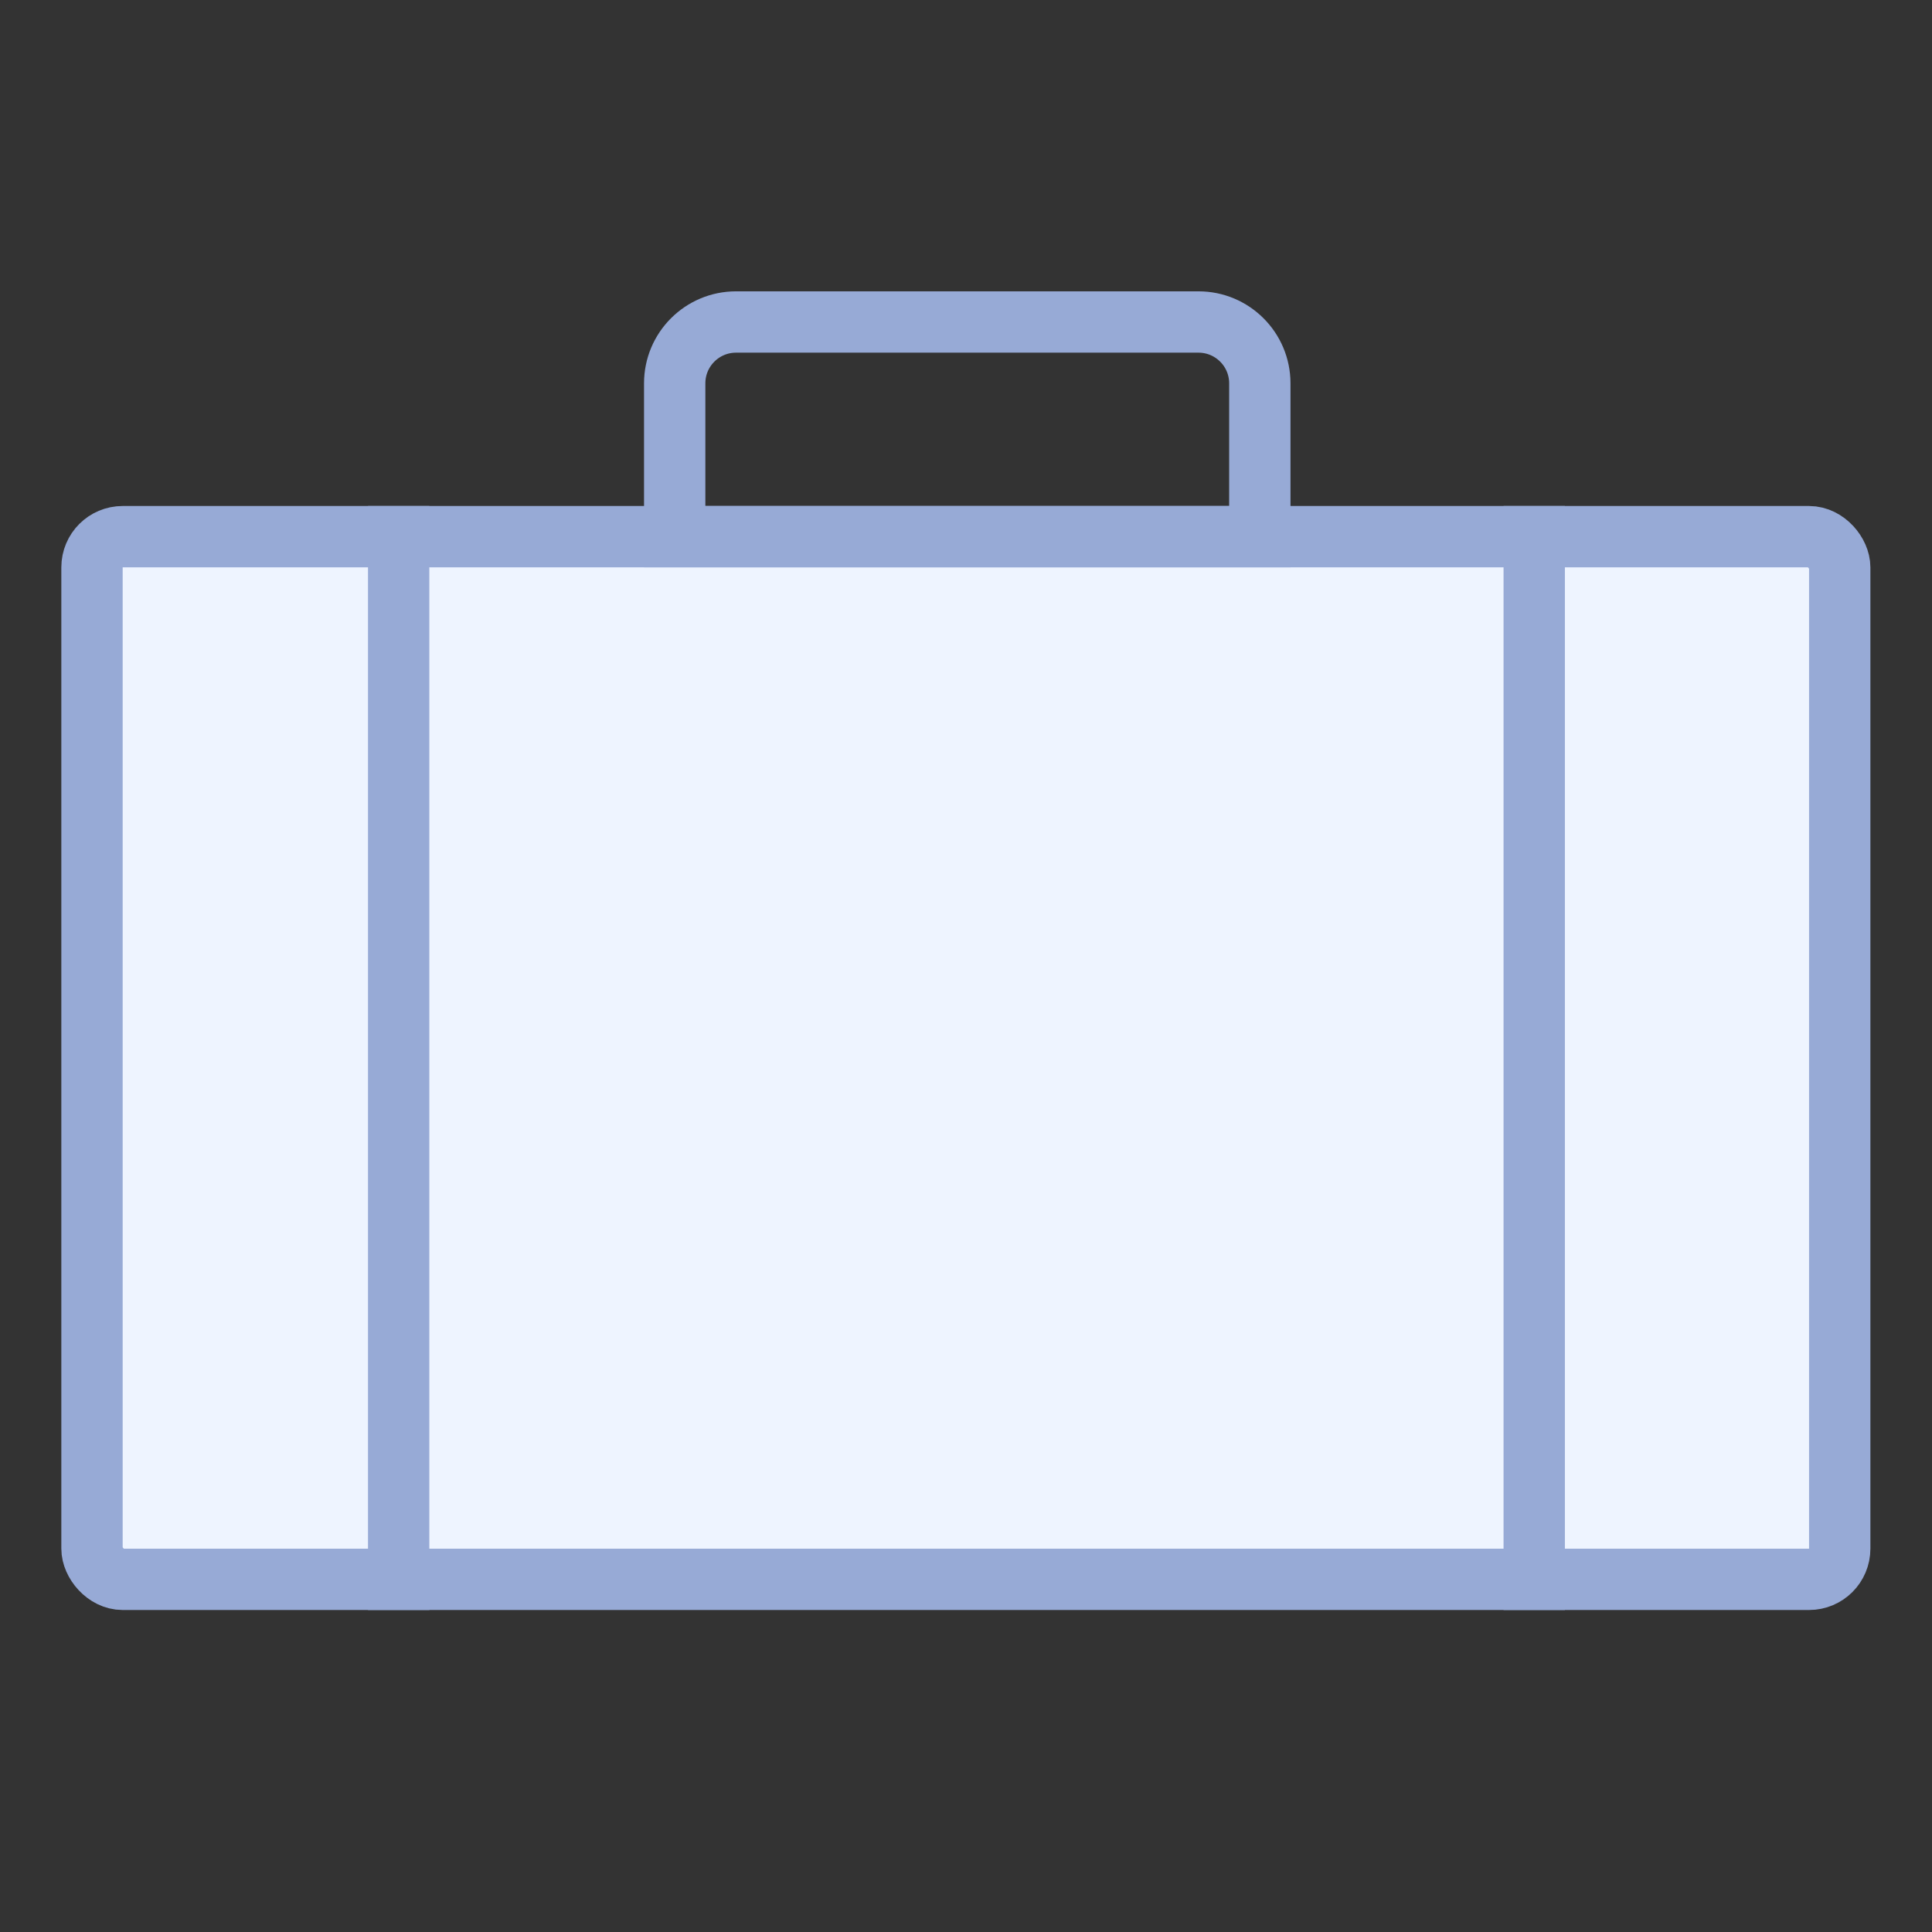 <?xml version="1.0" encoding="UTF-8"?> <svg xmlns="http://www.w3.org/2000/svg" width="63" height="63" viewBox="0 0 63 63" fill="none"><rect x="0" y="0" width="63" height="63" fill="#333333" stroke="none"/><rect x="3" y="17.5" width="56.991" height="34" rx="1" fill="#EEF4FF" stroke="#97AAD6" stroke-width="2"></rect><path d="M22.001 12.5C22.001 11.395 22.896 10.5 24.001 10.5H39.081C40.185 10.5 41.081 11.395 41.081 12.5V17.5H22.001V12.5Z" stroke="#97AAD6" stroke-width="2"></path><line x1="13" y1="16.5" x2="13" y2="52.5" stroke="#97AAD6" stroke-width="2"></line><line x1="50.029" y1="16.5" x2="50.029" y2="52.5" stroke="#97AAD6" stroke-width="2"></line></svg> 